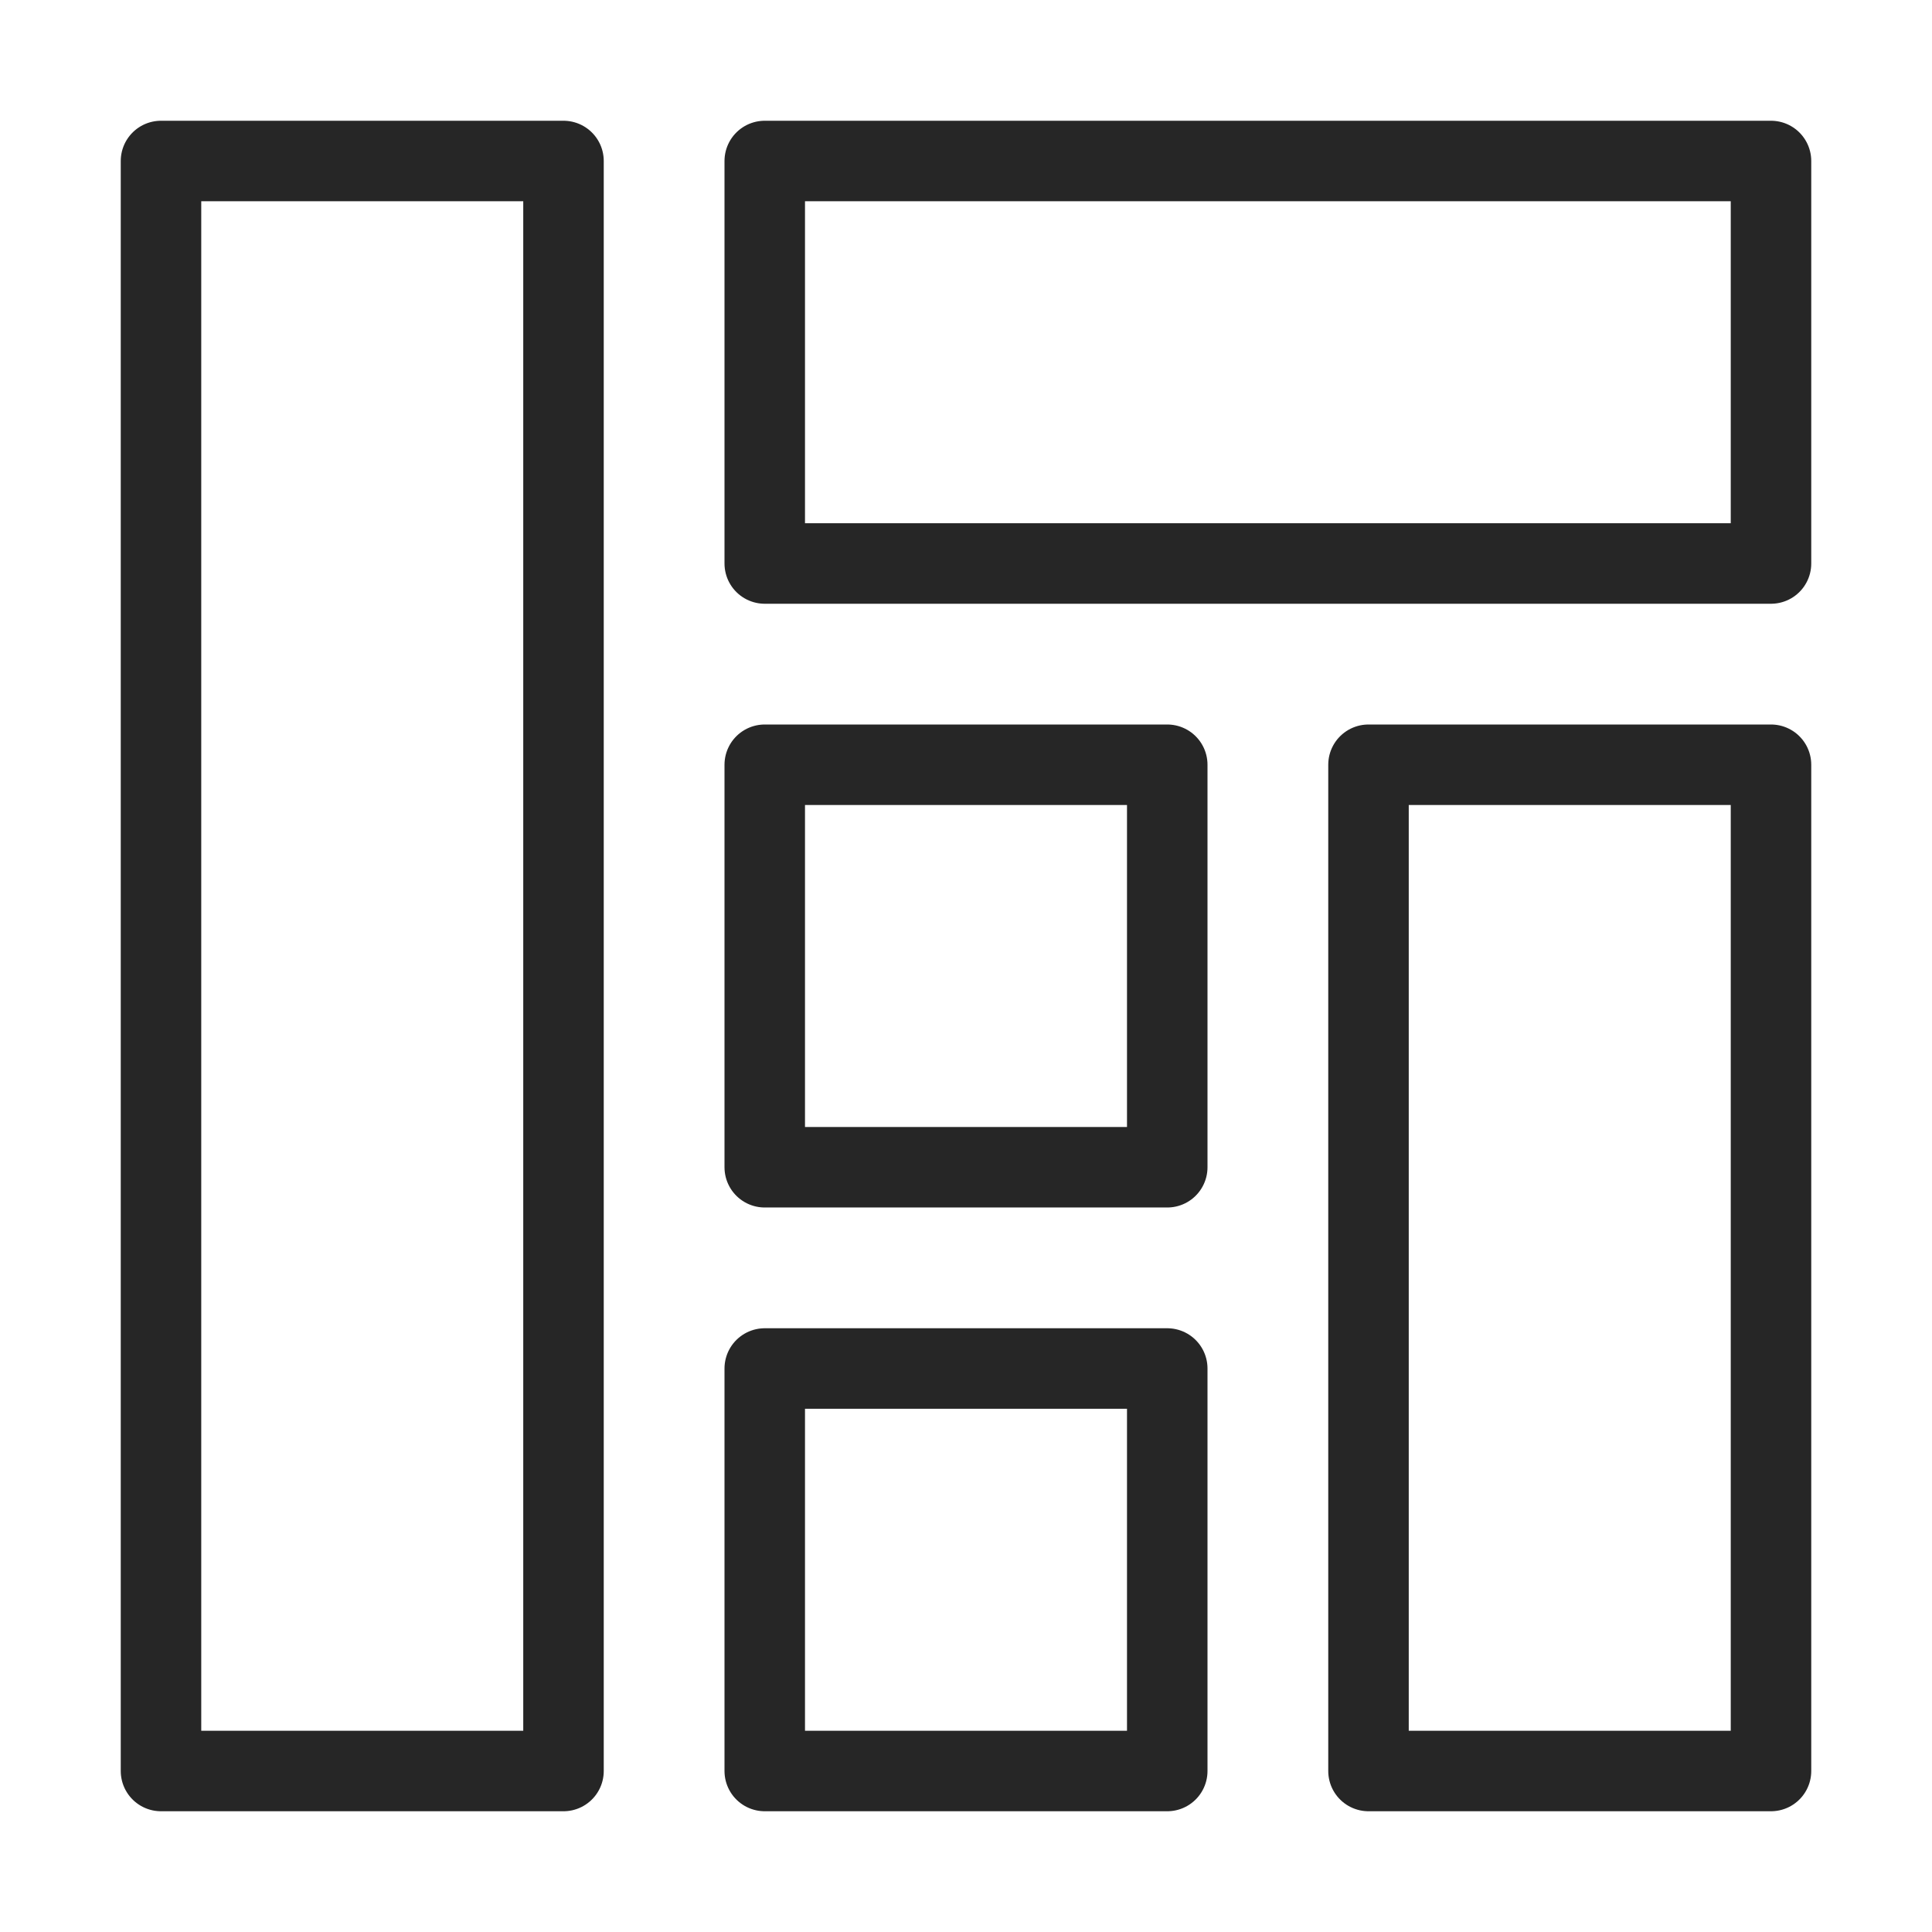 <svg xmlns="http://www.w3.org/2000/svg" height="48" width="48" viewBox="0 0 48 48"><title>components</title><g stroke-linecap="round" stroke-width="2" fill="none" stroke="#262626" stroke-linejoin="round" class="nc-icon-wrapper"><rect x="4" y="4" width="10" height="40"></rect> <rect x="34" y="19" width="10" height="25"></rect> <rect x="19" y="4" width="25" height="10"></rect> <rect x="19" y="34" width="10" height="10" stroke="#262626"></rect> <rect x="19" y="19" width="10" height="10" stroke="#262626"></rect></g></svg>